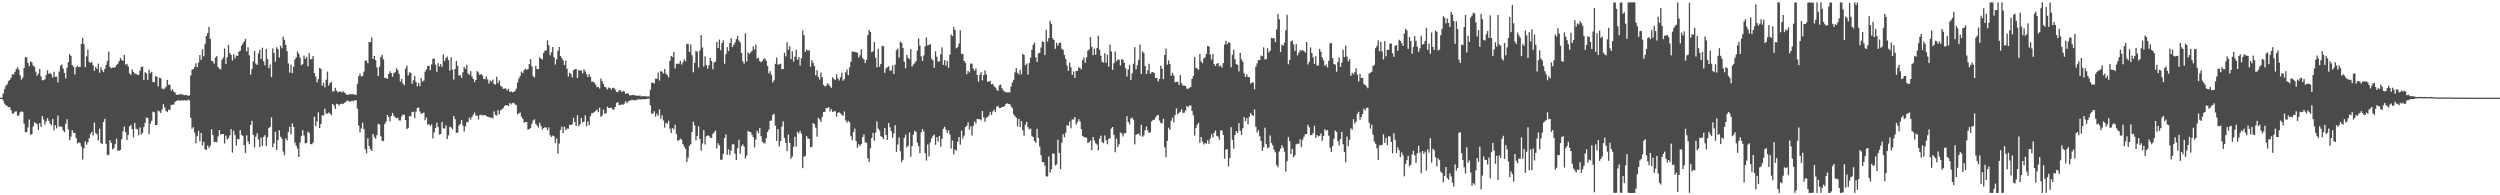 <?xml version="1.0" encoding="UTF-8"?>
<svg xmlns="http://www.w3.org/2000/svg" width="1920" height="150">
  <path d="M0 74.988h1v1.000H0zM1 74.975h1v1.000H1zM2 71.842h1v5.370H2zM3 68.419h1v11.217H3zM4 65.835h1v14.940H4zM5 64.774h1v16.749H5zM6 62.298h1v20.115H6zM7 61.318h1v20.883H7zM8 59.765h1v24.799H8zM9 56.997h1v30.203H9zM10 57.178h1v30.072H10zM11 55.243h1v30.527H11zM12 53.041h1v32.461H12zM13 51.563h1v37.291H13zM14 53.562h1v35.189H14zM15 57.865h1v28.282H15zM16 61.205h1v24.367H16zM17 59.537h1v26.421H17zM18 52.216h1v42.727H18zM19 43.966h1v57.534H19zM20 44.066h1v57.481H20zM21 48.266h1v49.573H21zM22 50.846h1v40.919H22zM23 47.040h1v56.422H23zM24 47.913h1v55.113H24zM25 50.313h1v46.867H25zM26 51.188h1v42.684H26zM27 55.042h1v39.539H27zM28 58.180h1v37.197H28zM29 56.491h1v43.193H29zM30 52.944h1v41.653H30zM31 58.692h1v38.741H31zM32 61.667h1v27.408H32zM33 61.534h1v30.140H33zM34 60.938h1v34.822H34zM35 57.541h1v35.631H35zM36 53.903h1v36.826H36zM37 56.746h1v36.009H37zM38 55.983h1v38.911H38zM39 57.122h1v39.197H39zM40 59.565h1v31.795H40zM41 55.111h1v45.046H41zM42 59.005h1v37.172H42zM43 58.836h1v39.716H43zM44 63.261h1v25.449H44zM45 54.978h1v42.318H45zM46 50.492h1v46.596H46zM47 49.494h1v48.107H47zM48 52.631h1v47.567H48zM49 56.033h1v45.441H49zM50 60.162h1v34.841H50zM51 51.972h1v39.630H51zM52 47.650h1v51.794H52zM53 41.565h1v66.111H53zM54 42.949h1v62.076H54zM55 50.002h1v49.969H55zM56 51.247h1v50.707H56zM57 57.063h1v45.116H57zM58 51.650h1v54.443H58zM59 50.480h1v59.757H59zM60 51.548h1v57.700H60zM61 51.376h1v58.529H61zM62 33.580h1v78.831H62zM63 28.974h1v93.520H63zM64 33.922h1v79.984H64zM65 51.592h1v56.972H65zM66 43.311h1v67.785H66zM67 38.149h1v71.147H67zM68 47.531h1v58.717H68zM69 48.336h1v54.685H69zM70 47.425h1v53.871H70zM71 50.095h1v53.921H71zM72 54.317h1v39.830H72zM73 51.437h1v50.589H73zM74 52.940h1v50.171H74zM75 48.896h1v58.970H75zM76 55.914h1v42.872H76zM77 51.667h1v58.219H77zM78 53.931h1v56.778H78zM79 55.408h1v38.289H79zM80 52.880h1v38.410H80zM81 49.790h1v60.638H81zM82 46.799h1v72.422H82zM83 39.600h1v79.326H83zM84 51.366h1v56.275H84zM85 52.443h1v57.260H85zM86 51.906h1v62.824H86zM87 51.918h1v61.844H87zM88 51.630h1v59.172H88zM89 49.948h1v56.615H89zM90 48.933h1v66.697H90zM91 46.932h1v68.995H91zM92 44.553h1v70.551H92zM93 46.028h1v60.855H93zM94 46.649h1v54.206H94zM95 42.144h1v55.079H95zM96 49.606h1v51.875H96zM97 48.995h1v58.528H97zM98 51.012h1v52.549H98zM99 56.271h1v40.931H99zM100 57.555h1v38.412H100zM101 53.301h1v45.938H101zM102 55.158h1v50.300H102zM103 56.471h1v37.917H103zM104 56.553h1v42.333H104zM105 57.525h1v41.861H105zM106 57.456h1v46.411H106zM107 54.175h1v43.686H107zM108 51.425h1v51.856H108zM109 51.203h1v50.790H109zM110 61.372h1v36.323H110zM111 55.379h1v38.882H111zM112 56.357h1v33.920H112zM113 61.280h1v29.282H113zM114 53.482h1v49.561H114zM115 56.201h1v38.823H115zM116 55.022h1v37.763H116zM117 63.039h1v22.711H117zM118 63.176h1v23.164H118zM119 58.520h1v37.490H119zM120 58.934h1v37.100H120zM121 66.373h1v18.605H121zM122 59.706h1v25.833H122zM123 60.098h1v26.631H123zM124 67.930h1v16.189H124zM125 68.541h1v11.411H125zM126 67.941h1v14.590H126zM127 66.615h1v18.509H127zM128 61.402h1v24.719H128zM129 65.015h1v19.082H129zM130 65.153h1v19.412H130zM131 69.670h1v10.847H131zM132 68.438h1v12.051H132zM133 70.307h1v9.981H133zM134 71.045h1v7.174H134zM135 72.902h1v4.689H135zM136 72.477h1v4.598H136zM137 72.870h1v4.282H137zM138 72.267h1v4.995H138zM139 72.492h1v4.543H139zM140 72.509h1v4.793H140zM141 73.142h1v3.632H141zM142 72.947h1v4.464H142zM143 72.954h1v4.200H143zM144 73.696h1v2.773H144zM145 73.217h1v3.947H145zM146 57.935h1v32.561H146zM147 53.480h1v45.405H147zM148 53.099h1v44.573H148zM149 51.508h1v50.395H149zM150 48.575h1v61.483H150zM151 51.597h1v52.979H151zM152 47.976h1v52.475H152zM153 42.308h1v66.251H153zM154 45.947h1v56.199H154zM155 38.011h1v73.591H155zM156 43.243h1v65.649H156zM157 33.754h1v80.827H157zM158 27.629h1v87.608H158zM159 25.436h1v86.347H159zM160 20.648h1v92.990H160zM161 29.888h1v82.078H161zM162 46.734h1v52.596H162zM163 47.071h1v56.732H163zM164 48.970h1v60.127H164zM165 44.256h1v64.587H165zM166 43.039h1v66.246H166zM167 51.437h1v53.398H167zM168 52.725h1v47.144H168zM169 53.294h1v50.095H169zM170 45.890h1v57.066H170zM171 44.202h1v58.773H171zM172 37.207h1v72.980H172zM173 49.140h1v54.970H173zM174 43.974h1v63.132H174zM175 34.531h1v71.518H175zM176 40.779h1v63.190H176zM177 42.185h1v56.963H177zM178 46.488h1v70.687H178zM179 41.626h1v58.759H179zM180 44.858h1v58.982H180zM181 42.633h1v69.131H181zM182 42.961h1v63.784H182zM183 39.776h1v67.158H183zM184 38.936h1v61.017H184zM185 35.235h1v68.356H185zM186 33.511h1v70.858H186zM187 31.792h1v79.610H187zM188 29.914h1v87.607H188zM189 39.496h1v64.429H189zM190 36.294h1v72.318H190zM191 42.473h1v68.293H191zM192 57.298h1v38.630H192zM193 53.092h1v39.738H193zM194 47.175h1v56.390H194zM195 39.046h1v74.158H195zM196 48.856h1v56.123H196zM197 49.908h1v52.457H197zM198 40.999h1v66.144H198zM199 38.237h1v74.758H199zM200 45.282h1v60.356H200zM201 36.617h1v75.391H201zM202 47.068h1v58.045H202zM203 50.114h1v53.685H203zM204 37.604h1v74.512H204zM205 45.357h1v60.139H205zM206 52.376h1v45.966H206zM207 49.545h1v47.943H207zM208 59.240h1v30.996H208zM209 37.153h1v75.952H209zM210 40.603h1v69.524H210zM211 47.279h1v53.998H211zM212 36.301h1v78.948H212zM213 37.693h1v69.994H213zM214 44.173h1v55.854H214zM215 35.109h1v69.883H215zM216 37.048h1v69.526H216zM217 28.207h1v88.169H217zM218 30.573h1v88.738H218zM219 34.409h1v71.914H219zM220 39.321h1v68.533H220zM221 48.678h1v52.661H221zM222 55.742h1v41.666H222zM223 49.752h1v53.439H223zM224 56.130h1v38.583H224zM225 51.369h1v46.155H225zM226 45.655h1v63.812H226zM227 44.041h1v67.933H227zM228 39.535h1v74.641H228zM229 41.304h1v79.272H229zM230 44.301h1v65.122H230zM231 50.060h1v54.496H231zM232 49.266h1v50.670H232zM233 42.704h1v61.276H233zM234 45.219h1v64.890H234zM235 43.630h1v66.175H235zM236 51.018h1v50.066H236zM237 40.809h1v61.360H237zM238 45.743h1v64.826H238zM239 45.267h1v65.649H239zM240 42.921h1v66.550H240zM241 56.082h1v33.594H241zM242 58.810h1v38.091H242zM243 63.223h1v30.022H243zM244 60.721h1v25.544H244zM245 52.186h1v46.094H245zM246 52.969h1v42.343H246zM247 65.811h1v22.745H247zM248 63.515h1v25.274H248zM249 67.129h1v16.332H249zM250 61.251h1v26.071H250zM251 54.969h1v32.302H251zM252 65.615h1v20.765H252zM253 63.757h1v23.561H253zM254 62.856h1v25.493H254zM255 70.317h1v9.464H255zM256 70.051h1v10.986H256zM257 67.448h1v16.232H257zM258 69.551h1v10.113H258zM259 70.892h1v9.194H259zM260 70.276h1v10.654H260zM261 70.240h1v9.620H261zM262 70.887h1v8.692H262zM263 70.114h1v9.835H263zM264 71.022h1v7.929H264zM265 71.817h1v6.605H265zM266 72.952h1v4.356H266zM267 72.658h1v4.771H267zM268 72.306h1v5.826H268zM269 72.375h1v5.396H269zM270 72.373h1v4.974H270zM271 72.310h1v5.390H271zM272 72.754h1v4.265H272zM273 72.784h1v4.260H273zM274 64.486h1v18.990H274zM275 58.544h1v37.954H275zM276 56.529h1v45.188H276zM277 58.655h1v40.006H277zM278 58.341h1v35.884H278zM279 55.005h1v44.119H279zM280 46.661h1v67.980H280zM281 46.558h1v71.193H281zM282 48.638h1v57.621H282zM283 32.218h1v79.993H283zM284 32.484h1v82.028H284zM285 28.817h1v87.067H285zM286 45.293h1v57.586H286zM287 43.027h1v62.065H287zM288 46.193h1v60.368H288zM289 51.798h1v52.044H289zM290 58.434h1v36.632H290zM291 51.148h1v44.490H291zM292 43.804h1v60.887H292zM293 42.123h1v66.072H293zM294 45.581h1v62.774H294zM295 59.820h1v35.453H295zM296 59.793h1v33.700H296zM297 60.575h1v27.711H297zM298 56.784h1v33.019H298zM299 54.733h1v38.395H299zM300 56.096h1v32.995H300zM301 58.878h1v27.873H301zM302 56.151h1v32.714H302zM303 55.436h1v34.724H303zM304 52.410h1v38.451H304zM305 53.830h1v36.543H305zM306 56.751h1v35.788H306zM307 62.665h1v29.899H307zM308 60.570h1v28.880H308zM309 64.145h1v23.803H309zM310 65.471h1v22.670H310zM311 52.631h1v39.546H311zM312 50.304h1v48.917H312zM313 57.896h1v40.264H313zM314 55.530h1v33.695H314zM315 55.960h1v33.325H315zM316 64.336h1v21.801H316zM317 61.622h1v24.146H317zM318 58.476h1v32.256H318zM319 62.884h1v22.871H319zM320 66.236h1v16.677H320zM321 63.703h1v18.876H321zM322 66.126h1v19.469H322zM323 59.994h1v27.531H323zM324 62.635h1v24.236H324zM325 61.836h1v24.625H325zM326 54.968h1v37.402H326zM327 53.279h1v36.918H327zM328 50.471h1v45.347H328zM329 50.624h1v44.710H329zM330 53.864h1v42.992H330zM331 49.473h1v45.954H331zM332 45.146h1v61.216H332zM333 44.912h1v56.709H333zM334 49.667h1v48.642H334zM335 55.217h1v38.954H335zM336 48.526h1v49.066H336zM337 50.988h1v52.350H337zM338 49.272h1v53.726H338zM339 51.371h1v42.295H339zM340 41.831h1v56.727H340zM341 46.783h1v51.908H341zM342 44.490h1v51.796H342zM343 43.392h1v63.384H343zM344 46.245h1v57.742H344zM345 54.268h1v43.122H345zM346 43.957h1v53.934H346zM347 53.465h1v45.891H347zM348 61.095h1v27.870H348zM349 52.923h1v38.626H349zM350 46.845h1v55.134H350zM351 50.555h1v51.433H351zM352 58.122h1v38.238H352zM353 57.511h1v37.674H353zM354 59.739h1v32.489H354zM355 55.526h1v40.938H355zM356 51.289h1v49.716H356zM357 52.899h1v44.186H357zM358 49.731h1v44.171H358zM359 56.410h1v37.187H359zM360 57.448h1v32.821H360zM361 54.626h1v37.266H361zM362 58.621h1v31.215H362zM363 60.674h1v27.380H363zM364 63.086h1v23.402H364zM365 61.427h1v27.329H365zM366 54.559h1v34.329H366zM367 55.678h1v36.096H367zM368 57.592h1v30.797H368zM369 56.828h1v31.255H369zM370 57.871h1v30.885H370zM371 60.588h1v27.759H371zM372 60.892h1v27.504H372zM373 58.828h1v30.222H373zM374 60.974h1v28.742H374zM375 64.178h1v25.658H375zM376 61.743h1v28.745H376zM377 62.695h1v27.553H377zM378 61.101h1v29.817H378zM379 64.597h1v21.026H379zM380 64.906h1v23.335H380zM381 58.896h1v29.907H381zM382 63.840h1v20.783H382zM383 61.781h1v25.935H383zM384 65.771h1v18.963H384zM385 66.761h1v17.246H385zM386 68.295h1v14.786H386zM387 67.950h1v13.362H387zM388 67.965h1v12.924H388zM389 69.495h1v11.234H389zM390 68.237h1v13.231H390zM391 70.519h1v8.652H391zM392 70.131h1v10.092H392zM393 70.846h1v8.349H393zM394 70.732h1v8.183H394zM395 69.949h1v10.137H395zM396 68.086h1v12.687H396zM397 63.287h1v24.540H397zM398 60.293h1v26.825H398zM399 58.334h1v28.014H399zM400 55.005h1v34.633H400zM401 56.166h1v35.000H401zM402 53.909h1v40.355H402zM403 52.703h1v40.936H403zM404 53.549h1v40.194H404zM405 53.019h1v46.527H405zM406 49.187h1v50.047H406zM407 45.372h1v52.879H407zM408 50.970h1v44.132H408zM409 58.490h1v34.056H409zM410 59.556h1v32.081H410zM411 50.492h1v44.625H411zM412 53.041h1v43.444H412zM413 53.126h1v44.877H413zM414 44.046h1v50.222H414zM415 45.030h1v51.654H415zM416 45.777h1v53.761H416zM417 40.763h1v57.648H417zM418 38.876h1v58.891H418zM419 38.783h1v59.109H419zM420 30.946h1v69.126H420zM421 34.740h1v63.172H421zM422 42.417h1v61.471H422zM423 40.096h1v65.093H423zM424 36.169h1v67.923H424zM425 43.906h1v60.768H425zM426 49.588h1v60.271H426zM427 45.548h1v60.801H427zM428 39.064h1v78.952H428zM429 35.976h1v74.268H429zM430 43.002h1v56.670H430zM431 44.652h1v52.651H431zM432 46.346h1v55.946H432zM433 49.882h1v47.468H433zM434 46.582h1v53.369H434zM435 52.787h1v45.903H435zM436 58.741h1v40.184H436zM437 55.864h1v39.868H437zM438 56.728h1v39.334H438zM439 59.465h1v35.916H439zM440 53.945h1v36.563H440zM441 53.087h1v40.721H441zM442 53.060h1v43.728H442zM443 59.927h1v28.579H443zM444 53.804h1v43.169H444zM445 54.275h1v41.176H445zM446 54.069h1v36.508H446zM447 56.379h1v37.629H447zM448 53.173h1v40.272H448zM449 54.846h1v33.712H449zM450 57.036h1v39.948H450zM451 59.091h1v34.218H451zM452 56.960h1v39.099H452zM453 58.986h1v30.273H453zM454 62.726h1v24.138H454zM455 62.749h1v24.095H455zM456 63.473h1v22.551H456zM457 65.022h1v20.190H457zM458 66.967h1v17.194H458zM459 66.739h1v19.411H459zM460 68.009h1v14.701H460zM461 60.257h1v29.454H461zM462 62.348h1v26.341H462zM463 64.516h1v19.707H463zM464 66.703h1v20.767H464zM465 67.087h1v19.865H465zM466 68.691h1v13.223H466zM467 67.236h1v15.707H467zM468 67.531h1v15.410H468zM469 68.737h1v13.904H469zM470 67.463h1v16.447H470zM471 67.497h1v16.802H471zM472 68.788h1v13.411H472zM473 70.624h1v8.416H473zM474 70.796h1v7.589H474zM475 69.267h1v11.319H475zM476 69.253h1v11.511H476zM477 70.734h1v9.368H477zM478 69.758h1v10.722H478zM479 70.314h1v9.324H479zM480 72.214h1v5.498H480zM481 71.452h1v7.859H481zM482 71.759h1v6.134H482zM483 73.191h1v4.186H483zM484 73.219h1v3.774H484zM485 72.994h1v3.577H485zM486 72.869h1v4.222H486zM487 73.175h1v3.723H487zM488 73.408h1v3.577H488zM489 73.457h1v2.930H489zM490 73.582h1v2.730H490zM491 73.277h1v3.067H491zM492 74.073h1v2.297H492zM493 73.809h1v2.307H493zM494 73.878h1v2.312H494zM495 73.874h1v2.464H495zM496 74.079h1v1.777H496zM497 74.042h1v1.861H497zM498 74.084h1v1.665H498zM499 68.992h1v11.897H499zM500 63.474h1v23.732H500zM501 63.564h1v23.854H501zM502 64.080h1v21.347H502zM503 60.384h1v29.161H503zM504 60.523h1v26.807H504zM505 55.800h1v33.151H505zM506 61.855h1v22.217H506zM507 54.590h1v36.643H507zM508 55.027h1v33.552H508zM509 56.416h1v36.105H509zM510 53.000h1v44.983H510zM511 56.594h1v37.763H511zM512 57.699h1v37.277H512zM513 59.434h1v33.306H513zM514 46.818h1v51.963H514zM515 42.918h1v59.262H515zM516 43.868h1v54.476H516zM517 39.967h1v59.472H517zM518 52.565h1v43.292H518zM519 49.011h1v53.924H519zM520 48.960h1v59.100H520zM521 48.905h1v58.735H521zM522 46.790h1v59.697H522zM523 49.548h1v57.646H523zM524 47.778h1v62.933H524zM525 45.570h1v67.062H525zM526 47.061h1v67.282H526zM527 33.709h1v90.654H527zM528 33.708h1v87.390H528zM529 39.858h1v72.222H529zM530 34.248h1v76.511H530zM531 42.414h1v58.897H531zM532 55.478h1v37.974H532zM533 48.230h1v48.046H533zM534 39.068h1v68.716H534zM535 39.744h1v64.813H535zM536 51.826h1v45.193H536zM537 38.740h1v67.897H537zM538 26.991h1v88.786H538zM539 36.431h1v73.814H539zM540 51.094h1v48.826H540zM541 43.207h1v67.804H541zM542 49.935h1v54.722H542zM543 52.712h1v51.270H543zM544 50.146h1v54.161H544zM545 44.524h1v61.250H545zM546 46.880h1v59.160H546zM547 53.213h1v49.598H547zM548 48.015h1v53.588H548zM549 47.349h1v52.910H549zM550 32.198h1v81.751H550zM551 36.917h1v73.097H551zM552 30.430h1v81.209H552zM553 38.594h1v84.095H553zM554 32.948h1v89.695H554zM555 31.038h1v87.108H555zM556 48.940h1v57.096H556zM557 41.608h1v61.570H557zM558 36.197h1v82.699H558zM559 39.186h1v75.509H559zM560 33.117h1v86.017H560zM561 29.296h1v86.328H561zM562 36.128h1v74.749H562zM563 34.581h1v76.232H563zM564 32.619h1v85.428H564zM565 29.986h1v92.991H565zM566 27.611h1v86.219H566zM567 31.117h1v76.188H567zM568 32.600h1v85.473H568zM569 40.708h1v71.494H569zM570 47.132h1v63.762H570zM571 48.872h1v63.710H571zM572 25.480h1v96.248H572zM573 47.192h1v72.252H573zM574 40.290h1v60.193H574zM575 41.377h1v59.874H575zM576 40.290h1v61.061H576zM577 39.116h1v64.250H577zM578 35.510h1v69.817H578zM579 37.991h1v75.098H579zM580 34.145h1v72.959H580zM581 44.992h1v55.424H581zM582 44.332h1v58.037H582zM583 46.959h1v51.383H583zM584 47.773h1v56.835H584zM585 46.758h1v62.114H585zM586 45.313h1v64.423H586zM587 44.909h1v65.307H587zM588 46.572h1v59.689H588zM589 50.634h1v50.781H589zM590 56.352h1v43.116H590zM591 54.747h1v38.132H591zM592 57.414h1v35.047H592zM593 63.292h1v24.885H593zM594 61.672h1v25.793H594zM595 49.022h1v47.452H595zM596 44.198h1v63.995H596zM597 49.656h1v49.491H597zM598 49.342h1v63.207H598zM599 48.924h1v59.394H599zM600 53.081h1v44.072H600zM601 52.997h1v40.195H601zM602 40.612h1v65.268H602zM603 43.382h1v66.406H603zM604 32.470h1v83.566H604zM605 38.189h1v65.124H605zM606 35.444h1v74.239H606zM607 45.430h1v76.455H607zM608 39.470h1v80.813H608zM609 47.328h1v65.451H609zM610 43.631h1v61.384H610zM611 38.322h1v74.237H611zM612 45.927h1v55.307H612zM613 43.743h1v58.864H613zM614 50.362h1v50.149H614zM615 44.623h1v58.022H615zM616 23.446h1v105.711H616zM617 27.088h1v93.202H617zM618 39.947h1v79.823H618zM619 37.997h1v66.570H619zM620 38.978h1v67.475H620zM621 38.534h1v68.046H621zM622 51.264h1v61.718H622zM623 46.247h1v66.491H623zM624 48.247h1v46.233H624zM625 50.610h1v44.752H625zM626 57.828h1v40.247H626zM627 53.880h1v51.070H627zM628 59.012h1v31.508H628zM629 61.122h1v30.500H629zM630 55.691h1v37.933H630zM631 59.272h1v30.493H631zM632 65.195h1v20.765H632zM633 66.337h1v19.595H633zM634 65.963h1v17.075H634zM635 63.918h1v19.055H635zM636 64.869h1v17.297H636zM637 66.272h1v19.266H637zM638 67.483h1v16.313H638zM639 59.359h1v26.732H639zM640 60.691h1v24.831H640zM641 61.553h1v23.865H641zM642 57.104h1v32.423H642zM643 60.283h1v26.348H643zM644 61.791h1v24.421H644zM645 59.294h1v27.797H645zM646 55.876h1v32.299H646zM647 61.990h1v27.033H647zM648 60.787h1v24.832H648zM649 55.561h1v36.919H649zM650 53.369h1v40.880H650zM651 57.760h1v34.999H651zM652 51.694h1v42.233H652zM653 47.417h1v57.124H653zM654 39.593h1v68.122H654zM655 39.679h1v61.732H655zM656 39.733h1v59.029H656zM657 40.190h1v68.077H657zM658 40.507h1v72.987H658zM659 44.160h1v66.632H659zM660 42.421h1v69.793H660zM661 37.861h1v72.809H661zM662 44.568h1v60.724H662zM663 45.703h1v57.541H663zM664 48.388h1v60.908H664zM665 45.889h1v63.808H665zM666 26.967h1v94.644H666zM667 23.028h1v101.453H667zM668 24.596h1v89.317H668zM669 40.098h1v65.874H669zM670 39.350h1v62.710H670zM671 32.325h1v75.710H671zM672 44.430h1v57.398H672zM673 51.679h1v41.549H673zM674 37.538h1v61.241H674zM675 51.232h1v49.035H675zM676 49.153h1v55.375H676zM677 35.169h1v70.027H677zM678 35.464h1v71.333H678zM679 55.977h1v42.290H679zM680 52.514h1v51.161H680zM681 51.642h1v55.845H681zM682 50.859h1v43.483H682zM683 54.109h1v43.653H683zM684 54.300h1v46.482H684zM685 50.246h1v55.646H685zM686 56.816h1v45.612H686zM687 49.672h1v46.496H687zM688 38.563h1v78.073H688zM689 37.302h1v73.712H689zM690 44.281h1v61.234H690zM691 31.926h1v84.241H691zM692 32.857h1v91.734H692zM693 36.771h1v85.943H693zM694 47.405h1v58.535H694zM695 52.417h1v50.985H695zM696 42.260h1v71.005H696zM697 44.418h1v67.532H697zM698 45.591h1v56.118H698zM699 37.671h1v82.697H699zM700 51.085h1v61.020H700zM701 49.511h1v53.973H701zM702 48.581h1v51.775H702zM703 46.885h1v54.490H703zM704 38.772h1v70.790H704zM705 29.565h1v82.721H705zM706 35.092h1v82.599H706zM707 43.198h1v58.434H707zM708 46.842h1v52.285H708zM709 42.607h1v58.302H709zM710 35.524h1v82.090H710zM711 28.757h1v94.563H711zM712 34.902h1v76.007H712zM713 34.532h1v85.599H713zM714 33.720h1v75.704H714zM715 44.995h1v61.330H715zM716 46.341h1v57.935H716zM717 52.089h1v51.282H717zM718 39.434h1v71.764H718zM719 43.544h1v61.839H719zM720 47.488h1v61.242H720zM721 46.970h1v57.477H721zM722 41.629h1v71.139H722zM723 36.418h1v70.066H723zM724 49.878h1v49.032H724zM725 46.199h1v51.204H725zM726 50.487h1v49.175H726zM727 46.780h1v55.482H727zM728 52.142h1v47.919H728zM729 41.891h1v61.388H729zM730 26.520h1v87.610H730zM731 27.781h1v80.131H731zM732 20.658h1v97.945H732zM733 23.020h1v91.825H733zM734 37.067h1v78.610H734zM735 36.266h1v72.566H735zM736 33.491h1v71.772H736zM737 23.319h1v87.762H737zM738 41.370h1v58.989H738zM739 41.480h1v65.037H739zM740 46.781h1v57.351H740zM741 48.406h1v49.143H741zM742 56.997h1v39.598H742zM743 54.386h1v39.495H743zM744 55.662h1v43.912H744zM745 48.833h1v48.214H745zM746 48.894h1v55.230H746zM747 52.774h1v43.909H747zM748 54.314h1v38.998H748zM749 52.628h1v42.140H749zM750 57.651h1v33.648H750zM751 62.764h1v28.763H751zM752 57.377h1v34.142H752zM753 55.429h1v37.042H753zM754 61.739h1v23.492H754zM755 57.638h1v32.677H755zM756 54.004h1v39.523H756zM757 57.118h1v33.353H757zM758 62.821h1v27.043H758zM759 62.571h1v26.078H759zM760 62.161h1v23.728H760zM761 64.709h1v23.585H761zM762 64.470h1v21.134H762zM763 66.176h1v18.097H763zM764 67.208h1v18.897H764zM765 68.864h1v13.118H765zM766 69.767h1v11.556H766zM767 65.604h1v17.342H767zM768 64.997h1v17.943H768zM769 67.718h1v14.460H769zM770 69.313h1v12.747H770zM771 70.338h1v11.178H771zM772 70.743h1v9.133H772zM773 70.964h1v8.337H773zM774 70.794h1v9.146H774zM775 71.083h1v8.905H775zM776 66.503h1v15.149H776zM777 63.280h1v19.751H777zM778 61.288h1v26.610H778zM779 55.578h1v33.639H779zM780 52.338h1v38.158H780zM781 55.872h1v41.185H781zM782 57.124h1v34.162H782zM783 53.741h1v43.844H783zM784 57.128h1v35.921H784zM785 41.393h1v58.634H785zM786 42.221h1v62.043H786zM787 50.090h1v45.654H787zM788 48.856h1v44.725H788zM789 57.264h1v40.416H789zM790 48.477h1v50.962H790zM791 44.307h1v54.387H791zM792 38.234h1v66.423H792zM793 34.381h1v70.862H793zM794 32.720h1v75.561H794zM795 44.082h1v65.700H795zM796 47.593h1v51.313H796zM797 41.038h1v64.948H797zM798 40.528h1v71.976H798zM799 36.528h1v82.577H799zM800 31.727h1v92.748H800zM801 32.358h1v92.181H801zM802 42.278h1v84.896H802zM803 22.860h1v112.473H803zM804 31.902h1v103.731H804zM805 29.236h1v90.940H805zM806 16.035h1v116.557H806zM807 18.332h1v111.657H807zM808 29.483h1v88.419H808zM809 30.677h1v87.315H809zM810 37.487h1v89.590H810zM811 32.854h1v93.462H811zM812 35.043h1v72.296H812zM813 33.002h1v84.467H813zM814 32.686h1v97.106H814zM815 37.508h1v72.149H815zM816 38.367h1v64.699H816zM817 42.169h1v63.288H817zM818 45.203h1v56.687H818zM819 50.281h1v45.816H819zM820 54.300h1v42.292H820zM821 48.075h1v45.316H821zM822 51.714h1v46.840H822zM823 57.575h1v34.157H823zM824 54.874h1v36.920H824zM825 59.817h1v30.046H825zM826 54.538h1v41.209H826zM827 54.462h1v39.444H827zM828 51.622h1v39.958H828zM829 52.382h1v40.915H829zM830 53.366h1v45.806H830zM831 46.223h1v58.162H831zM832 44.170h1v61.155H832zM833 48.253h1v57.309H833zM834 44.157h1v61.690H834zM835 38.916h1v70.976H835zM836 37.848h1v71.208H836zM837 28.474h1v79.405H837zM838 35.916h1v79.321H838zM839 42.355h1v62.878H839zM840 37.251h1v70.675H840zM841 42.021h1v68.080H841zM842 36.864h1v74.184H842zM843 27.433h1v88.004H843zM844 38.230h1v68.327H844zM845 42.834h1v61.366H845zM846 47.466h1v61.686H846zM847 48.084h1v61.964H847zM848 40.831h1v63.220H848zM849 48.209h1v59.476H849zM850 42.015h1v68.762H850zM851 51.137h1v55.476H851zM852 34.202h1v71.883H852zM853 39.536h1v59.251H853zM854 53.722h1v43.814H854zM855 48.515h1v55.033H855zM856 39.550h1v77.397H856zM857 47.110h1v59.370H857zM858 45.728h1v67.098H858zM859 45.805h1v65.048H859zM860 50.290h1v51.513H860zM861 45.360h1v57.165H861zM862 46.014h1v58.778H862zM863 48.374h1v54.015H863zM864 52.415h1v49.785H864zM865 58.757h1v30.464H865zM866 53.389h1v40.303H866zM867 49.843h1v45.676H867zM868 61.423h1v29.650H868zM869 56.363h1v33.971H869zM870 48.957h1v43.047H870zM871 36.220h1v74.673H871zM872 53.238h1v50.394H872zM873 50.111h1v52.808H873zM874 45.988h1v56.663H874zM875 34.181h1v70.037H875zM876 56.839h1v39.018H876zM877 39.393h1v65.649H877zM878 40.666h1v63.260H878zM879 50.647h1v49.422H879zM880 56.808h1v40.435H880zM881 54.044h1v46.214H881zM882 48.948h1v53.199H882zM883 56.635h1v44.930H883zM884 55.542h1v37.734H884zM885 55.286h1v36.779H885zM886 56.114h1v35.823H886zM887 59.950h1v30.327H887zM888 59.749h1v28.976H888zM889 62.496h1v25.668H889zM890 60.546h1v32.040H890zM891 50.393h1v43.915H891zM892 52.834h1v41.915H892zM893 60.770h1v30.508H893zM894 42.189h1v70.857H894zM895 37.210h1v83.530H895zM896 49.686h1v58.535H896zM897 46.317h1v51.746H897zM898 49.259h1v50.449H898zM899 58.159h1v34.573H899zM900 55.874h1v34.435H900zM901 57.988h1v36.109H901zM902 63.170h1v25.270H902zM903 62.890h1v20.314H903zM904 62.734h1v25.079H904zM905 65.215h1v21.437H905zM906 57.670h1v28.081H906zM907 63.941h1v19.867H907zM908 65.757h1v20.982H908zM909 65.677h1v20.916H909zM910 66.049h1v18.892H910zM911 68.061h1v13.284H911zM912 68.230h1v14.149H912zM913 67.520h1v13.475H913zM914 66.806h1v14.177H914zM915 60.587h1v24.543H915zM916 58.325h1v30.260H916zM917 43.833h1v60.267H917zM918 52.112h1v46.139H918zM919 52.612h1v43.099H919zM920 53.532h1v40.788H920zM921 41.414h1v68.267H921zM922 47.229h1v57.969H922zM923 48.518h1v60.137H923zM924 45.023h1v65.946H924zM925 43.937h1v65.850H925zM926 41.411h1v68.955H926zM927 35.226h1v72.447H927zM928 35.686h1v74.743H928zM929 41.873h1v64.592H929zM930 45.728h1v57.220H930zM931 41.416h1v64.144H931zM932 49.135h1v52.946H932zM933 50.670h1v49.594H933zM934 48.967h1v55.357H934zM935 48.400h1v56.566H935zM936 50.879h1v56.467H936zM937 50.334h1v49.851H937zM938 51.927h1v48.215H938zM939 48.447h1v55.297H939zM940 34.197h1v87.708H940zM941 31.310h1v83.660H941zM942 34.017h1v80.510H942zM943 32.346h1v95.519H943zM944 32.911h1v88.567H944zM945 51.692h1v45.980H945zM946 42.115h1v65.234H946zM947 38.134h1v75.986H947zM948 45.463h1v58.223H948zM949 49.373h1v51.359H949zM950 49.749h1v52.425H950zM951 54.875h1v39.658H951zM952 40.538h1v59.857H952zM953 45.579h1v58.062H953zM954 47.384h1v51.140H954zM955 56.334h1v33.561H955zM956 59.093h1v33.971H956zM957 57.086h1v33.610H957zM958 59.107h1v36.263H958zM959 59.326h1v30.427H959zM960 64.278h1v22.558H960zM961 63.263h1v25.097H961zM962 63.287h1v25.734H962zM963 68.530h1v15.561H963zM964 51.274h1v46.130H964zM965 48.642h1v53.107H965zM966 46.084h1v53.919H966zM967 46.220h1v58.496H967zM968 42.642h1v65.594H968zM969 43.143h1v72.719H969zM970 36.357h1v76.729H970zM971 45.598h1v52.443H971zM972 45.430h1v65.245H972zM973 37.050h1v76.796H973zM974 40.235h1v72.893H974zM975 38.933h1v65.129H975zM976 29.030h1v80.758H976zM977 29.510h1v82.143H977zM978 29.210h1v85.883H978zM979 32.365h1v84.634H979zM980 22.602h1v104.184H980zM981 10.771h1v117.665H981zM982 14.777h1v101.588H982zM983 39.980h1v74.264H983zM984 34.253h1v77.263H984zM985 35.051h1v78.350H985zM986 32.772h1v83.783H986zM987 23.183h1v108.653H987zM988 11.294h1v112.549H988zM989 49.355h1v55.910H989zM990 45.978h1v62.483H990zM991 31.741h1v86.574H991zM992 31.090h1v83.164H992zM993 34.084h1v86.812H993zM994 39.045h1v80.236H994zM995 33.886h1v76.935H995zM996 42.576h1v67.741H996zM997 40.543h1v69.939H997zM998 38.620h1v68.329H998zM999 38.802h1v74.178H999zM1000 38.618h1v68.655H1000zM1001 39.295h1v65.733H1001zM1002 40.338h1v62.801H1002zM1003 32.195h1v70.773H1003zM1004 49.502h1v46.369H1004zM1005 47.494h1v50.281H1005zM1006 36.404h1v67.297H1006zM1007 40.724h1v63.184H1007zM1008 44.007h1v58.266H1008zM1009 49.103h1v47.520H1009zM1010 43.159h1v62.724H1010zM1011 50.352h1v53.316H1011zM1012 50.363h1v54.503H1012zM1013 37.571h1v66.707H1013zM1014 39.777h1v62.799H1014zM1015 44.099h1v64.056H1015zM1016 46.394h1v58.109H1016zM1017 50.463h1v48.777H1017zM1018 49.506h1v50.901H1018zM1019 51.797h1v48.057H1019zM1020 46.689h1v57.520H1020zM1021 33.314h1v80.119H1021zM1022 32.956h1v83.863H1022zM1023 44.601h1v67.526H1023zM1024 49.093h1v57.494H1024zM1025 49.615h1v50.701H1025zM1026 55.101h1v46.180H1026zM1027 47.579h1v60.832H1027zM1028 44.058h1v67.758H1028zM1029 51.414h1v55.459H1029zM1030 48.007h1v53.278H1030zM1031 38.187h1v72.650H1031zM1032 43.891h1v72.929H1032zM1033 35.044h1v89.572H1033zM1034 43.416h1v61.517H1034zM1035 47.099h1v65.154H1035zM1036 45.411h1v61.974H1036zM1037 58.259h1v40.227H1037zM1038 56.025h1v43.585H1038zM1039 57.069h1v34.468H1039zM1040 55.550h1v39.416H1040zM1041 52.354h1v41.074H1041zM1042 57.288h1v30.069H1042zM1043 62.611h1v23.254H1043zM1044 56.719h1v35.175H1044zM1045 59.900h1v29.944H1045zM1046 59.835h1v27.614H1046zM1047 64.343h1v19.166H1047zM1048 65.270h1v19.560H1048zM1049 66.335h1v16.574H1049zM1050 67.798h1v14.893H1050zM1051 56.506h1v37.678H1051zM1052 55.809h1v43.019H1052zM1053 55.097h1v40.602H1053zM1054 50.683h1v52.830H1054zM1055 49.756h1v58.864H1055zM1056 37.093h1v73.297H1056zM1057 35.222h1v78.621H1057zM1058 30.999h1v91.913H1058zM1059 39.329h1v72.319H1059zM1060 32.024h1v79.469H1060zM1061 39.590h1v71.608H1061zM1062 45.671h1v57.514H1062zM1063 31.598h1v78.168H1063zM1064 43.238h1v62.601H1064zM1065 38.104h1v73.350H1065zM1066 38.330h1v66.250H1066zM1067 33.604h1v71.238H1067zM1068 33.405h1v75.583H1068zM1069 40.834h1v76.863H1069zM1070 43.647h1v58.647H1070zM1071 35.270h1v72.108H1071zM1072 34.493h1v83.016H1072zM1073 39.012h1v74.070H1073zM1074 30.519h1v84.857H1074zM1075 31.394h1v89.368H1075zM1076 33.155h1v83.946H1076zM1077 35.165h1v84.158H1077zM1078 25.747h1v109.688H1078zM1079 22.104h1v103.938H1079zM1080 23.363h1v99.626H1080zM1081 37.540h1v82.093H1081zM1082 28.366h1v99.270H1082zM1083 31.427h1v95.121H1083zM1084 41.269h1v77.562H1084zM1085 36.002h1v79.838H1085zM1086 27.724h1v91.509H1086zM1087 31.433h1v93.719H1087zM1088 35.795h1v81.981H1088zM1089 39.855h1v71.999H1089zM1090 37.069h1v80.107H1090zM1091 27.508h1v105.557H1091zM1092 34.320h1v81.633H1092zM1093 33.666h1v84.528H1093zM1094 31.473h1v85.028H1094zM1095 21.349h1v109.607H1095zM1096 38.285h1v76.412H1096zM1097 33.493h1v83.629H1097zM1098 41.335h1v64.754H1098zM1099 25.017h1v99.765H1099zM1100 35.940h1v78.351H1100zM1101 38.366h1v77.084H1101zM1102 23.462h1v97.408H1102zM1103 24.398h1v103.377H1103zM1104 38.700h1v82.896H1104zM1105 38.065h1v84.983H1105zM1106 27.099h1v104.648H1106zM1107 22.139h1v110.774H1107zM1108 12.485h1v127.654H1108zM1109 13.583h1v121.528H1109zM1110 17.944h1v110.321H1110zM1111 14.162h1v122.577H1111zM1112 17.666h1v120.356H1112zM1113 20.722h1v112.417H1113zM1114 9.162h1v126.311H1114zM1115 11.285h1v129.002H1115zM1116 16.145h1v127.176H1116zM1117 33.630h1v92.589H1117zM1118 16.301h1v114.895H1118zM1119 22.257h1v106.838H1119zM1120 45.776h1v56.219H1120zM1121 48.399h1v53.190H1121zM1122 34.207h1v83.358H1122zM1123 34.646h1v88.224H1123zM1124 20.809h1v107.702H1124zM1125 11.557h1v121.722H1125zM1126 40.259h1v72.908H1126zM1127 27.435h1v97.578H1127zM1128 32.247h1v91.012H1128zM1129 13.541h1v118.969H1129zM1130 12.030h1v130.541H1130zM1131 9.816h1v130.819H1131zM1132 10.273h1v131.576H1132zM1133 17.200h1v113.647H1133zM1134 28.006h1v93.316H1134zM1135 23.071h1v101.186H1135zM1136 35.929h1v76.668H1136zM1137 10.655h1v134.816H1137zM1138 14.795h1v120.081H1138zM1139 30.583h1v89.552H1139zM1140 31.180h1v91.530H1140zM1141 26.266h1v96.601H1141zM1142 23.722h1v102.591H1142zM1143 29.090h1v91.950H1143zM1144 11.844h1v125.108H1144zM1145 29.207h1v87.726H1145zM1146 43.106h1v66.661H1146zM1147 38.071h1v77.411H1147zM1148 32.445h1v93.321H1148zM1149 35.815h1v83.820H1149zM1150 11.480h1v126.647H1150zM1151 34.103h1v85.264H1151zM1152 35.129h1v86.058H1152zM1153 45.017h1v61.638H1153zM1154 46.480h1v57.800H1154zM1155 32.954h1v88.980H1155zM1156 42.456h1v69.008H1156zM1157 36.345h1v78.432H1157zM1158 29.172h1v95.012H1158zM1159 13.005h1v122.990H1159zM1160 24.673h1v107.005H1160zM1161 3.897h1v129.831H1161zM1162 17.909h1v121.634H1162zM1163 31.879h1v86.453H1163zM1164 33.673h1v89.796H1164zM1165 24.995h1v100.467H1165zM1166 27.069h1v94.738H1166zM1167 28.818h1v93.146H1167zM1168 43.174h1v62.352H1168zM1169 33.740h1v88.190H1169zM1170 35.200h1v79.252H1170zM1171 23.278h1v109.460H1171zM1172 27.200h1v89.339H1172zM1173 44.545h1v53.243H1173zM1174 24.653h1v106.043H1174zM1175 31.837h1v82.944H1175zM1176 22.616h1v108.062H1176zM1177 38.188h1v75.849H1177zM1178 26.452h1v96.810H1178zM1179 34.365h1v83.013H1179zM1180 54.918h1v51.466H1180zM1181 46.189h1v55.493H1181zM1182 38.653h1v76.051H1182zM1183 45.063h1v61.241H1183zM1184 46.479h1v55.359H1184zM1185 50.788h1v43.255H1185zM1186 54.676h1v38.546H1186zM1187 57.126h1v35.064H1187zM1188 61.640h1v24.623H1188zM1189 58.575h1v33.072H1189zM1190 60.181h1v31.085H1190zM1191 47.859h1v53.351H1191zM1192 50.906h1v48.929H1192zM1193 46.260h1v59.653H1193zM1194 26.501h1v103.749H1194zM1195 28.020h1v100.801H1195zM1196 21.686h1v97.446H1196zM1197 25.792h1v93.301H1197zM1198 35.048h1v74.995H1198zM1199 46.926h1v58.237H1199zM1200 47.451h1v57.141H1200zM1201 24.847h1v103.837H1201zM1202 28.226h1v85.606H1202zM1203 30.811h1v81.308H1203zM1204 34.023h1v74.830H1204zM1205 38.267h1v75.261H1205zM1206 25.241h1v90.756H1206zM1207 33.029h1v92.699H1207zM1208 30.779h1v98.682H1208zM1209 15.529h1v115.399H1209zM1210 20.460h1v111.972H1210zM1211 17.981h1v112.284H1211zM1212 18.727h1v111.894H1212zM1213 16.247h1v108.364H1213zM1214 17.812h1v114.976H1214zM1215 19.800h1v110.191H1215zM1216 27.528h1v99.731H1216zM1217 38.237h1v79.579H1217zM1218 34.427h1v80.267H1218zM1219 27.837h1v97.186H1219zM1220 28.425h1v94.218H1220zM1221 32.141h1v91.093H1221zM1222 37.664h1v73.928H1222zM1223 24.234h1v102.263H1223zM1224 6.196h1v141.449H1224zM1225 39.742h1v71.166H1225zM1226 25.436h1v90.071H1226zM1227 42.203h1v65.442H1227zM1228 23.473h1v100.134H1228zM1229 29.094h1v92.958H1229zM1230 28.044h1v92.283H1230zM1231 40.428h1v69.530H1231zM1232 41.836h1v63.803H1232zM1233 42.513h1v69.525H1233zM1234 30.211h1v86.278H1234zM1235 21.351h1v102.147H1235zM1236 37.011h1v72.597H1236zM1237 39.132h1v75.333H1237zM1238 31.584h1v85.025H1238zM1239 1.956h1v146.112H1239zM1240 1.892h1v146.226H1240zM1241 6.846h1v141.189H1241zM1242 20.185h1v109.199H1242zM1243 26.928h1v99.329H1243zM1244 1.928h1v146.096H1244zM1245 1.858h1v146.229H1245zM1246 10.530h1v124.623H1246zM1247 9.425h1v131.171H1247zM1248 18.119h1v108.968H1248zM1249 29.788h1v88.605H1249zM1250 1.871h1v146.215H1250zM1251 1.820h1v146.312H1251zM1252 1.803h1v146.350H1252zM1253 1.810h1v146.362H1253zM1254 1.806h1v146.342H1254zM1255 1.839h1v146.334H1255zM1256 17.336h1v127.446H1256zM1257 20.111h1v113.675H1257zM1258 28.244h1v100.007H1258zM1259 23.989h1v99.144H1259zM1260 23.587h1v98.564H1260zM1261 30.405h1v88.200H1261zM1262 45.157h1v62.939H1262zM1263 42.086h1v64.744H1263zM1264 37.557h1v81.756H1264zM1265 29.310h1v94.651H1265zM1266 28.458h1v98.526H1266zM1267 30.055h1v87.463H1267zM1268 23.209h1v104.326H1268zM1269 28.856h1v92.293H1269zM1270 19.882h1v112.974H1270zM1271 23.835h1v105.643H1271zM1272 31.109h1v88.622H1272zM1273 12.780h1v120.486H1273zM1274 17.483h1v122.908H1274zM1275 6.134h1v135.612H1275zM1276 19.882h1v100.665H1276zM1277 30.058h1v88.131H1277zM1278 27.336h1v89.092H1278zM1279 27.279h1v94.681H1279zM1280 26.955h1v97.891H1280zM1281 28.515h1v94.345H1281zM1282 33.373h1v91.166H1282zM1283 42.550h1v67.732H1283zM1284 24.294h1v102.356H1284zM1285 21.520h1v104.967H1285zM1286 19.855h1v114.383H1286zM1287 18.897h1v113.762H1287zM1288 1.911h1v145.499H1288zM1289 14.238h1v120.159H1289zM1290 33.306h1v81.347H1290zM1291 25.019h1v89.852H1291zM1292 27.212h1v102.627H1292zM1293 24.044h1v102.992H1293zM1294 46.520h1v52.350H1294zM1295 42.564h1v61.360H1295zM1296 41.948h1v66.540H1296zM1297 2.168h1v145.892H1297zM1298 28.999h1v96.880H1298zM1299 26.318h1v105.224H1299zM1300 26.552h1v103.906H1300zM1301 21.317h1v109.595H1301zM1302 43.398h1v64.750H1302zM1303 27.736h1v87.635H1303zM1304 36.941h1v77.144H1304zM1305 40.713h1v65.126H1305zM1306 46.076h1v59.907H1306zM1307 39.949h1v65.730H1307zM1308 52.558h1v49.394H1308zM1309 28.020h1v82.009H1309zM1310 31.039h1v83.675H1310zM1311 46.069h1v60.097H1311zM1312 49.161h1v52.066H1312zM1313 38.868h1v64.304H1313zM1314 48.949h1v55.603H1314zM1315 54.542h1v39.404H1315zM1316 55.453h1v43.222H1316zM1317 49.305h1v58.766H1317zM1318 55.727h1v35.173H1318zM1319 42.840h1v60.684H1319zM1320 37.012h1v65.883H1320zM1321 42.835h1v67.864H1321zM1322 45.135h1v60.479H1322zM1323 52.490h1v54.133H1323zM1324 55.466h1v41.971H1324zM1325 51.716h1v42.008H1325zM1326 52.326h1v35.144H1326zM1327 58.306h1v27.685H1327zM1328 59.743h1v27.290H1328zM1329 63.978h1v25.755H1329zM1330 50.453h1v54.218H1330zM1331 49.000h1v54.473H1331zM1332 44.368h1v57.271H1332zM1333 41.854h1v68.237H1333zM1334 34.814h1v82.527H1334zM1335 32.084h1v76.039H1335zM1336 41.475h1v64.007H1336zM1337 29.652h1v78.501H1337zM1338 26.237h1v84.248H1338zM1339 16.543h1v123.491H1339zM1340 14.707h1v112.137H1340zM1341 20.413h1v102.887H1341zM1342 22.647h1v88.341H1342zM1343 25.716h1v84.380H1343zM1344 13.354h1v112.678H1344zM1345 26.286h1v105.916H1345zM1346 23.056h1v95.994H1346zM1347 20.219h1v112.761H1347zM1348 3.380h1v142.101H1348zM1349 17.769h1v117.367H1349zM1350 19.644h1v121.790H1350zM1351 18.252h1v110.313H1351zM1352 14.810h1v113.018H1352zM1353 18.914h1v106.546H1353zM1354 15.157h1v105.993H1354zM1355 32.977h1v81.654H1355zM1356 32.142h1v81.590H1356zM1357 28.555h1v89.868H1357zM1358 19.169h1v109.047H1358zM1359 28.342h1v90.818H1359zM1360 29.087h1v105.839H1360zM1361 20.128h1v118.330H1361zM1362 40.613h1v68.606H1362zM1363 32.348h1v92.739H1363zM1364 32.524h1v88.914H1364zM1365 1.839h1v143.438H1365zM1366 1.824h1v146.339H1366zM1367 24.791h1v115.212H1367zM1368 16.931h1v123.816H1368zM1369 11.516h1v123.428H1369zM1370 24.711h1v103.778H1370zM1371 22.679h1v106.429H1371zM1372 23.353h1v105.111H1372zM1373 21.007h1v113.444H1373zM1374 40.934h1v66.955H1374zM1375 39.143h1v73.289H1375zM1376 35.651h1v86.150H1376zM1377 18.170h1v109.938H1377zM1378 1.854h1v146.250H1378zM1379 1.942h1v144.239H1379zM1380 45.686h1v62.437H1380zM1381 50.047h1v47.911H1381zM1382 31.557h1v88.207H1382zM1383 16.150h1v108.976H1383zM1384 27.883h1v89.456H1384zM1385 18.476h1v121.068H1385zM1386 18.482h1v118.528H1386zM1387 17.245h1v119.839H1387zM1388 1.975h1v143.227H1388zM1389 1.841h1v146.328H1389zM1390 1.881h1v146.272H1390zM1391 2.163h1v145.906H1391zM1392 1.894h1v146.146H1392zM1393 18.075h1v108.719H1393zM1394 15.132h1v120.385H1394zM1395 1.841h1v146.330H1395zM1396 9.297h1v128.871H1396zM1397 18.959h1v124.479H1397zM1398 1.808h1v146.315H1398zM1399 6.728h1v137.533H1399zM1400 16.851h1v124.981H1400zM1401 18.629h1v124.394H1401zM1402 19.728h1v115.535H1402zM1403 19.277h1v113.215H1403zM1404 5.049h1v143.109H1404zM1405 1.819h1v146.328H1405zM1406 2.012h1v145.011H1406zM1407 18.255h1v109.357H1407zM1408 20.583h1v105.364H1408zM1409 18.530h1v118.694H1409zM1410 19.133h1v118.096H1410zM1411 17.030h1v120.714H1411zM1412 14.152h1v130.154H1412zM1413 1.864h1v146.267H1413zM1414 1.895h1v146.224H1414zM1415 7.134h1v140.572H1415zM1416 30.757h1v95.370H1416zM1417 12.751h1v131.265H1417zM1418 13.744h1v120.361H1418zM1419 16.442h1v127.084H1419zM1420 2.313h1v136.388H1420zM1421 12.790h1v123.294H1421zM1422 20.597h1v114.895H1422zM1423 21.802h1v106.621H1423zM1424 1.848h1v146.260H1424zM1425 3.795h1v134.577H1425zM1426 1.918h1v143.794H1426zM1427 21.331h1v116.215H1427zM1428 34.816h1v80.498H1428zM1429 31.237h1v85.192H1429zM1430 24.586h1v103.010H1430zM1431 33.371h1v90.954H1431zM1432 37.082h1v82.783H1432zM1433 37.705h1v76.521H1433zM1434 34.678h1v79.033H1434zM1435 12.446h1v124.355H1435zM1436 19.259h1v120.180H1436zM1437 27.374h1v98.436H1437zM1438 16.813h1v110.563H1438zM1439 28.442h1v98.509H1439zM1440 22.257h1v97.915H1440zM1441 27.751h1v103.566H1441zM1442 37.491h1v80.108H1442zM1443 30.321h1v84.636H1443zM1444 36.703h1v75.108H1444zM1445 35.684h1v73.067H1445zM1446 21.586h1v97.567H1446zM1447 10.577h1v128.585H1447zM1448 12.958h1v120.029H1448zM1449 31.081h1v84.848H1449zM1450 37.378h1v72.886H1450zM1451 38.588h1v66.980H1451zM1452 32.658h1v82.750H1452zM1453 43.073h1v70.204H1453zM1454 34.686h1v71.715H1454zM1455 40.489h1v62.725H1455zM1456 57.460h1v36.924H1456zM1457 52.129h1v44.321H1457zM1458 49.696h1v51.166H1458zM1459 54.822h1v38.524H1459zM1460 60.714h1v29.417H1460zM1461 60.155h1v28.681H1461zM1462 58.386h1v33.061H1462zM1463 58.418h1v32.003H1463zM1464 63.690h1v23.635H1464zM1465 64.474h1v22.667H1465zM1466 64.346h1v21.974H1466zM1467 60.683h1v30.642H1467zM1468 49.197h1v51.461H1468zM1469 48.210h1v53.343H1469zM1470 43.019h1v64.188H1470zM1471 43.506h1v59.213H1471zM1472 38.782h1v64.462H1472zM1473 33.161h1v80.405H1473zM1474 28.380h1v88.327H1474zM1475 26.067h1v94.957H1475zM1476 38.445h1v73.222H1476zM1477 31.873h1v88.466H1477zM1478 33.719h1v78.686H1478zM1479 40.101h1v67.847H1479zM1480 43.429h1v60.443H1480zM1481 48.414h1v50.960H1481zM1482 29.786h1v90.918H1482zM1483 23.453h1v105.430H1483zM1484 35.497h1v83.545H1484zM1485 34.238h1v86.056H1485zM1486 31.237h1v90.343H1486zM1487 31.771h1v92.906H1487zM1488 33.600h1v82.727H1488zM1489 31.696h1v88.593H1489zM1490 33.642h1v89.167H1490zM1491 22.161h1v108.029H1491zM1492 24.321h1v104.870H1492zM1493 35.686h1v77.878H1493zM1494 35.538h1v77.822H1494zM1495 27.607h1v92.973H1495zM1496 34.876h1v86.595H1496zM1497 16.568h1v107.232H1497zM1498 15.309h1v114.962H1498zM1499 13.760h1v126.047H1499zM1500 9.014h1v133.122H1500zM1501 30.138h1v81.398H1501zM1502 19.865h1v116.164H1502zM1503 21.685h1v107.141H1503zM1504 33.881h1v85.111H1504zM1505 26.647h1v90.039H1505zM1506 29.217h1v88.685H1506zM1507 21.644h1v110.459H1507zM1508 21.283h1v104.149H1508zM1509 19.509h1v111.051H1509zM1510 42.586h1v65.203H1510zM1511 47.938h1v52.468H1511zM1512 51.665h1v45.970H1512zM1513 49.861h1v52.230H1513zM1514 47.959h1v49.125H1514zM1515 49.639h1v47.323H1515zM1516 59.941h1v27.257H1516zM1517 28.992h1v90.568H1517zM1518 27.502h1v96.327H1518zM1519 21.127h1v104.985H1519zM1520 32.868h1v86.458H1520zM1521 12.043h1v129.210H1521zM1522 13.949h1v118.299H1522zM1523 6.370h1v136.815H1523zM1524 17.664h1v108.883H1524zM1525 10.586h1v127.631H1525zM1526 21.652h1v108.253H1526zM1527 17.480h1v110.409H1527zM1528 1.906h1v146.274H1528zM1529 1.826h1v146.278H1529zM1530 1.876h1v146.290H1530zM1531 12.012h1v132.892H1531zM1532 7.623h1v133.405H1532zM1533 7.796h1v140.385H1533zM1534 1.864h1v146.300H1534zM1535 31.379h1v92.200H1535zM1536 38.831h1v76.567H1536zM1537 1.859h1v146.317H1537zM1538 8.242h1v139.786H1538zM1539 34.841h1v77.424H1539zM1540 34.661h1v83.467H1540zM1541 25.855h1v104.169H1541zM1542 35.316h1v81.986H1542zM1543 23.261h1v99.961H1543zM1544 13.675h1v120.975H1544zM1545 26.343h1v93.043H1545zM1546 11.345h1v128.979H1546zM1547 10.441h1v130.468H1547zM1548 16.000h1v121.852H1548zM1549 21.159h1v108.746H1549zM1550 44.406h1v60.375H1550zM1551 9.726h1v130.110H1551zM1552 20.434h1v114.025H1552zM1553 27.075h1v96.596H1553zM1554 21.821h1v105.251H1554zM1555 27.430h1v93.050H1555zM1556 26.261h1v105.486H1556zM1557 17.899h1v117.099H1557zM1558 36.529h1v77.972H1558zM1559 32.367h1v82.117H1559zM1560 37.241h1v80.519H1560zM1561 43.597h1v64.997H1561zM1562 10.533h1v118.494H1562zM1563 8.921h1v131.280H1563zM1564 12.212h1v119.354H1564zM1565 25.736h1v100.634H1565zM1566 24.738h1v95.910H1566zM1567 6.238h1v132.927H1567zM1568 1.826h1v146.313H1568zM1569 19.355h1v107.512H1569zM1570 20.458h1v116.944H1570zM1571 5.425h1v142.673H1571zM1572 12.158h1v123.943H1572zM1573 20.609h1v112.805H1573zM1574 1.902h1v143.903H1574zM1575 9.714h1v128.004H1575zM1576 19.286h1v120.432H1576zM1577 16.824h1v116.008H1577zM1578 19.178h1v114.089H1578zM1579 26.956h1v103.523H1579zM1580 29.317h1v101.618H1580zM1581 22.159h1v111.370H1581zM1582 27.849h1v95.330H1582zM1583 35.990h1v75.609H1583zM1584 40.438h1v73.881H1584zM1585 43.591h1v71.568H1585zM1586 31.246h1v94.238H1586zM1587 37.464h1v76.997H1587zM1588 31.832h1v81.140H1588zM1589 28.882h1v97.402H1589zM1590 28.907h1v93.055H1590zM1591 33.975h1v82.336H1591zM1592 36.952h1v77.914H1592zM1593 26.085h1v95.745H1593zM1594 51.901h1v50.312H1594zM1595 49.306h1v52.035H1595zM1596 47.007h1v56.848H1596zM1597 58.279h1v32.888H1597zM1598 44.566h1v57.997H1598zM1599 52.033h1v44.817H1599zM1600 59.527h1v29.506H1600zM1601 52.365h1v39.456H1601zM1602 54.687h1v40.444H1602zM1603 58.344h1v33.903H1603zM1604 60.207h1v29.940H1604zM1605 63.089h1v24.190H1605zM1606 64.873h1v21.102H1606zM1607 64.983h1v19.484H1607zM1608 64.990h1v19.613H1608zM1609 56.835h1v34.353H1609zM1610 55.169h1v40.379H1610zM1611 54.326h1v40.609H1611zM1612 53.923h1v42.436H1612zM1613 53.165h1v46.950H1613zM1614 50.210h1v47.767H1614zM1615 57.839h1v35.473H1615zM1616 56.598h1v37.651H1616zM1617 59.963h1v37.296H1617zM1618 58.153h1v37.333H1618zM1619 61.331h1v29.517H1619zM1620 49.096h1v49.046H1620zM1621 53.446h1v44.428H1621zM1622 53.735h1v41.836H1622zM1623 53.600h1v41.091H1623zM1624 54.626h1v40.962H1624zM1625 49.584h1v48.874H1625zM1626 47.102h1v53.050H1626zM1627 43.919h1v56.958H1627zM1628 38.100h1v66.053H1628zM1629 41.282h1v62.832H1629zM1630 49.358h1v46.370H1630zM1631 35.498h1v76.844H1631zM1632 32.919h1v75.790H1632zM1633 44.867h1v59.880H1633zM1634 46.286h1v66.451H1634zM1635 37.893h1v71.239H1635zM1636 47.681h1v47.826H1636zM1637 42.740h1v60.381H1637zM1638 45.137h1v57.531H1638zM1639 43.004h1v62.081H1639zM1640 36.784h1v77.685H1640zM1641 41.003h1v69.381H1641zM1642 46.477h1v59.614H1642zM1643 45.392h1v66.072H1643zM1644 37.024h1v73.036H1644zM1645 31.233h1v84.222H1645zM1646 38.076h1v73.977H1646zM1647 27.385h1v92.304H1647zM1648 28.480h1v86.817H1648zM1649 31.467h1v82.782H1649zM1650 37.375h1v69.747H1650zM1651 34.075h1v75.015H1651zM1652 38.351h1v72.463H1652zM1653 39.192h1v70.257H1653zM1654 40.932h1v65.303H1654zM1655 53.595h1v39.329H1655zM1656 49.778h1v51.374H1656zM1657 56.181h1v40.553H1657zM1658 53.553h1v46.966H1658zM1659 54.136h1v44.247H1659zM1660 59.350h1v30.843H1660zM1661 63.059h1v25.808H1661zM1662 52.291h1v40.946H1662zM1663 51.010h1v40.797H1663zM1664 54.409h1v41.224H1664zM1665 56.513h1v39.589H1665zM1666 37.377h1v74.400H1666zM1667 41.652h1v80.798H1667zM1668 38.136h1v81.505H1668zM1669 42.944h1v67.574H1669zM1670 43.370h1v62.029H1670zM1671 42.982h1v66.410H1671zM1672 42.857h1v72.756H1672zM1673 51.260h1v52.330H1673zM1674 32.987h1v90.594H1674zM1675 36.336h1v80.368H1675zM1676 37.538h1v80.817H1676zM1677 50.434h1v56.926H1677zM1678 33.595h1v86.953H1678zM1679 34.561h1v80.980H1679zM1680 44.170h1v67.192H1680zM1681 42.294h1v62.818H1681zM1682 37.423h1v79.805H1682zM1683 45.979h1v59.962H1683zM1684 48.583h1v49.501H1684zM1685 37.786h1v69.601H1685zM1686 37.485h1v68.501H1686zM1687 52.077h1v42.822H1687zM1688 62.256h1v24.963H1688zM1689 56.362h1v35.638H1689zM1690 54.027h1v38.910H1690zM1691 62.073h1v27.459H1691zM1692 63.564h1v23.129H1692zM1693 65.109h1v20.838H1693zM1694 67.902h1v13.153H1694zM1695 68.472h1v12.772H1695zM1696 68.528h1v15.003H1696zM1697 66.733h1v15.934H1697zM1698 69.342h1v11.849H1698zM1699 69.194h1v11.427H1699zM1700 68.930h1v10.389H1700zM1701 62.458h1v23.902H1701zM1702 58.702h1v31.545H1702zM1703 52.948h1v43.799H1703zM1704 52.546h1v44.407H1704zM1705 55.429h1v41.020H1705zM1706 51.591h1v57.048H1706zM1707 53.057h1v61.322H1707zM1708 53.186h1v57.423H1708zM1709 47.080h1v56.659H1709zM1710 43.350h1v54.153H1710zM1711 45.178h1v55.111H1711zM1712 56.423h1v40.707H1712zM1713 53.724h1v42.859H1713zM1714 43.621h1v65.368H1714zM1715 39.828h1v65.645H1715zM1716 44.861h1v54.736H1716zM1717 46.591h1v49.147H1717zM1718 53.003h1v55.798H1718zM1719 43.069h1v62.576H1719zM1720 41.661h1v60.392H1720zM1721 47.871h1v52.290H1721zM1722 43.685h1v57.211H1722zM1723 41.620h1v57.148H1723zM1724 42.487h1v59.447H1724zM1725 42.657h1v61.247H1725zM1726 43.026h1v53.398H1726zM1727 51.708h1v47.218H1727zM1728 46.847h1v56.251H1728zM1729 48.655h1v48.724H1729zM1730 42.688h1v60.708H1730zM1731 46.214h1v57.426H1731zM1732 55.136h1v41.186H1732zM1733 54.914h1v37.940H1733zM1734 53.556h1v43.435H1734zM1735 51.176h1v44.532H1735zM1736 49.984h1v50.385H1736zM1737 45.232h1v57.199H1737zM1738 45.868h1v55.152H1738zM1739 51.739h1v44.831H1739zM1740 41.049h1v68.451H1740zM1741 40.204h1v73.855H1741zM1742 49.279h1v57.741H1742zM1743 42.051h1v64.856H1743zM1744 39.048h1v65.597H1744zM1745 36.227h1v81.147H1745zM1746 44.807h1v58.560H1746zM1747 54.958h1v43.784H1747zM1748 40.745h1v64.456H1748zM1749 38.815h1v66.480H1749zM1750 48.088h1v51.947H1750zM1751 58.743h1v33.771H1751zM1752 56.289h1v37.458H1752zM1753 56.425h1v39.882H1753zM1754 59.538h1v27.714H1754zM1755 54.683h1v36.999H1755zM1756 62.439h1v29.533H1756zM1757 62.992h1v25.645H1757zM1758 63.992h1v25.948H1758zM1759 60.294h1v29.285H1759zM1760 60.376h1v29.805H1760zM1761 61.280h1v27.108H1761zM1762 62.290h1v25.998H1762zM1763 66.552h1v18.948H1763zM1764 61.009h1v31.883H1764zM1765 62.037h1v27.765H1765zM1766 60.135h1v25.715H1766zM1767 59.591h1v26.590H1767zM1768 63.034h1v22.896H1768zM1769 60.611h1v23.764H1769zM1770 65.075h1v20.744H1770zM1771 64.527h1v22.544H1771zM1772 64.208h1v20.531H1772zM1773 64.356h1v21.757H1773zM1774 64.904h1v22.525H1774zM1775 70.592h1v10.307H1775zM1776 57.618h1v33.971H1776zM1777 52.581h1v44.477H1777zM1778 45.975h1v56.057H1778zM1779 42.635h1v61.990H1779zM1780 44.868h1v61.234H1780zM1781 50.098h1v46.801H1781zM1782 46.179h1v52.712H1782zM1783 39.384h1v66.053H1783zM1784 42.130h1v59.452H1784zM1785 49.893h1v46.071H1785zM1786 43.086h1v59.759H1786zM1787 44.823h1v57.127H1787zM1788 55.058h1v43.610H1788zM1789 46.985h1v65.014H1789zM1790 48.722h1v57.311H1790zM1791 53.530h1v46.409H1791zM1792 52.022h1v56.475H1792zM1793 47.781h1v61.271H1793zM1794 50.274h1v45.852H1794zM1795 53.415h1v43.700H1795zM1796 50.362h1v45.918H1796zM1797 52.280h1v41.384H1797zM1798 58.126h1v37.012H1798zM1799 56.878h1v38.840H1799zM1800 57.971h1v33.514H1800zM1801 59.428h1v34.624H1801zM1802 60.447h1v32.947H1802zM1803 60.929h1v29.833H1803zM1804 61.358h1v26.535H1804zM1805 61.238h1v27.220H1805zM1806 63.849h1v22.279H1806zM1807 56.666h1v35.230H1807zM1808 56.251h1v34.242H1808zM1809 64.263h1v24.045H1809zM1810 62.344h1v26.821H1810zM1811 62.252h1v25.184H1811zM1812 62.879h1v23.839H1812zM1813 64.206h1v21.141H1813zM1814 62.778h1v23.995H1814zM1815 62.357h1v25.995H1815zM1816 62.734h1v25.418H1816zM1817 62.643h1v23.760H1817zM1818 63.274h1v24.213H1818zM1819 65.300h1v18.880H1819zM1820 67.876h1v15.505H1820zM1821 65.912h1v16.146H1821zM1822 64.021h1v23.036H1822zM1823 63.691h1v24.602H1823zM1824 66.825h1v16.702H1824zM1825 69.061h1v11.676H1825zM1826 67.483h1v14.077H1826zM1827 68.365h1v13.282H1827zM1828 64.905h1v19.054H1828zM1829 66.470h1v17.951H1829zM1830 69.796h1v11.097H1830zM1831 70.217h1v8.884H1831zM1832 69.829h1v11.000H1832zM1833 67.607h1v14.077H1833zM1834 65.788h1v16.807H1834zM1835 67.705h1v12.618H1835zM1836 70.433h1v9.005H1836zM1837 67.311h1v14.144H1837zM1838 68.885h1v11.967H1838zM1839 71.967h1v6.210H1839zM1840 68.665h1v10.881H1840zM1841 68.659h1v11.117H1841zM1842 70.890h1v10.022H1842zM1843 70.461h1v8.439H1843zM1844 69.547h1v10.112H1844zM1845 70.358h1v8.407H1845zM1846 69.725h1v10.108H1846zM1847 70.228h1v9.423H1847zM1848 73.177h1v3.979H1848zM1849 72.675h1v4.365H1849zM1850 73.429h1v3.080H1850zM1851 73.910h1v2.139H1851zM1852 73.783h1v2.240H1852zM1853 74.026h1v1.999H1853zM1854 74.109h1v1.696H1854zM1855 74.543h1v1.000H1855zM1856 74.464h1v1.079H1856zM1857 74.517h1v1.000H1857zM1858 74.393h1v1.009H1858zM1859 74.453h1v1.069H1859zM1860 74.592h1v1.000H1860zM1861 74.372h1v1.256H1861zM1862 74.467h1v1.033H1862zM1863 74.516h1v1.000H1863zM1864 74.645h1v1.000H1864zM1865 74.548h1v1.000H1865zM1866 74.370h1v1.209H1866zM1867 74.559h1v1.000H1867zM1868 74.610h1v1.000H1868zM1869 74.781h1v1.000H1869zM1870 74.733h1v1.000H1870zM1871 74.785h1v1.000H1871zM1872 74.881h1v1.000H1872zM1873 74.819h1v1.000H1873zM1874 74.848h1v1.000H1874zM1875 74.867h1v1.000H1875zM1876 74.872h1v1.000H1876zM1877 74.865h1v1.000H1877zM1878 74.812h1v1.000H1878zM1879 74.841h1v1.000H1879zM1880 74.830h1v1.000H1880zM1881 74.849h1v1.000H1881zM1882 74.949h1v1.000H1882zM1883 74.943h1v1.000H1883zM1884 74.931h1v1.000H1884zM1885 74.954h1v1.000H1885zM1886 74.925h1v1.000H1886zM1887 74.934h1v1.000H1887zM1888 74.944h1v1.000H1888zM1889 74.960h1v1.000H1889zM1890 74.978h1v1.000H1890zM1891 74.982h1v1.000H1891zM1892 74.973h1v1.000H1892zM1893 74.966h1v1.000H1893zM1894 74.982h1v1.000H1894zM1895 74.988h1v1.000H1895zM1896 74.992h1v1.000H1896zM1897 74.991h1v1.000H1897zM1898 74.988h1v1.000H1898zM1899 74.988h1v1.000H1899zM1900 74.994h1v1.000H1900zM1901 74.995h1v1.000H1901zM1902 74.996h1v1.000H1902zM1903 74.996h1v1.000H1903zM1904 74.996h1v1.000H1904zM1905 74.998h1v1.000H1905zM1906 74.999h1v1.000H1906zM1907 74.999h1v1.000H1907zM1908 74.999h1v1.000H1908zM1909 74.999h1v1.000H1909zM1910 74.999h1v1.000H1910zM1911 74.999h1v1.000H1911zM1912 74.999h1v1.000H1912zM1913 74.999h1v1.000H1913zM1914 75.000h1v1.000H1914zM1915 75.000h1v1.000H1915zM1916 75.000h1v1.000H1916zM1917 75.000h1v1.000H1917zM1918 75.000h1v1.000H1918zM1919 75.000h1v1.000H1919z" fill="#4a4a4a"></path>
</svg>
